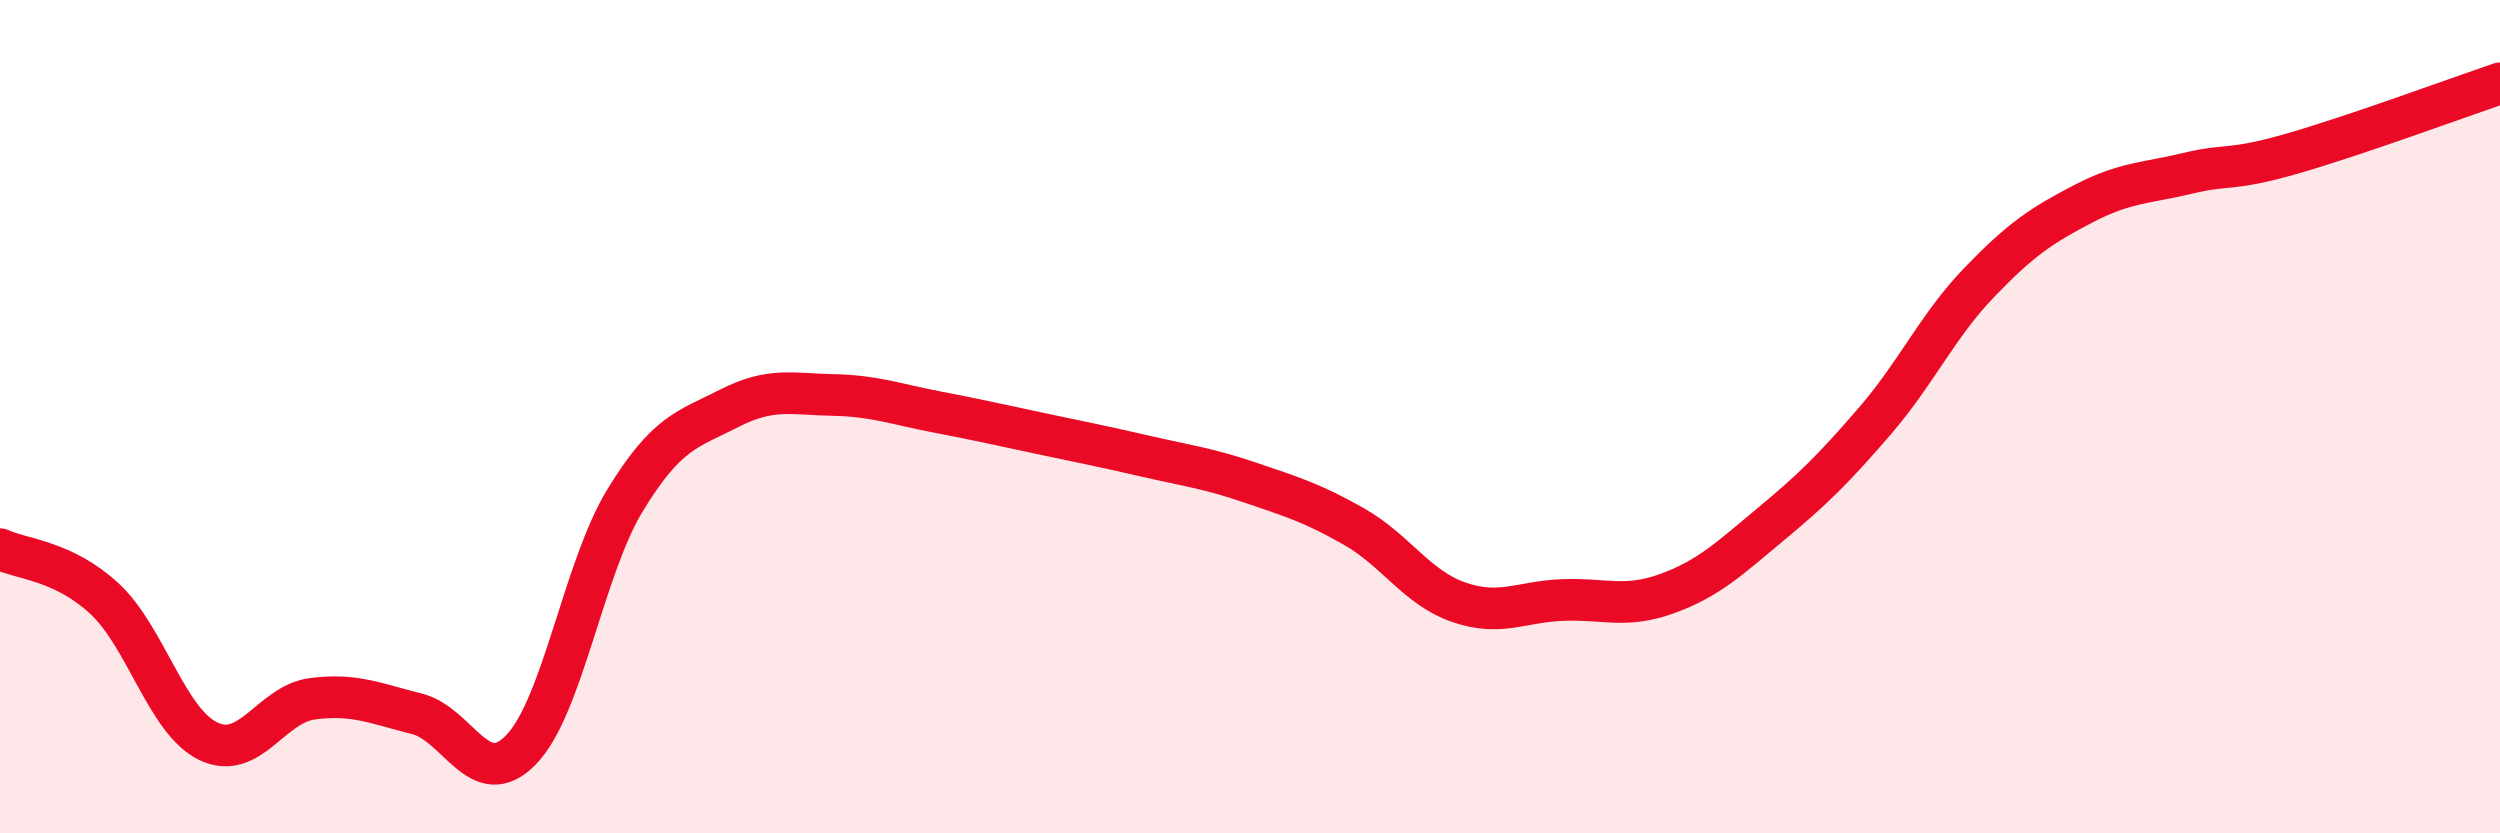 
    <svg width="60" height="20" viewBox="0 0 60 20" xmlns="http://www.w3.org/2000/svg">
      <path
        d="M 0,13.18 C 0.5,13.42 1.5,13.44 2.5,14.36 C 3.5,15.28 4,17.31 5,17.79 C 6,18.27 6.5,16.9 7.5,16.77 C 8.5,16.64 9,16.88 10,17.13 C 11,17.38 11.5,19.02 12.5,18 C 13.5,16.98 14,13.65 15,12.01 C 16,10.37 16.5,10.31 17.5,9.8 C 18.5,9.29 19,9.46 20,9.48 C 21,9.5 21.5,9.7 22.5,9.89 C 23.5,10.08 24,10.2 25,10.41 C 26,10.62 26.5,10.72 27.5,10.95 C 28.5,11.18 29,11.24 30,11.58 C 31,11.92 31.5,12.07 32.5,12.64 C 33.5,13.21 34,14.1 35,14.45 C 36,14.8 36.5,14.44 37.5,14.4 C 38.5,14.36 39,14.61 40,14.25 C 41,13.89 41.5,13.41 42.5,12.58 C 43.5,11.75 44,11.26 45,10.1 C 46,8.94 46.5,7.82 47.5,6.78 C 48.5,5.74 49,5.41 50,4.89 C 51,4.37 51.5,4.4 52.5,4.16 C 53.5,3.92 53.5,4.12 55,3.69 C 56.5,3.26 59,2.34 60,2L60 20L0 20Z"
        fill="#EB0A25"
        opacity="0.1"
        stroke-linecap="round"
        stroke-linejoin="round"
      />
      <path
        d="M 0,13.18 C 0.5,13.42 1.5,13.44 2.5,14.36 C 3.5,15.28 4,17.31 5,17.79 C 6,18.27 6.5,16.9 7.5,16.77 C 8.5,16.64 9,16.88 10,17.13 C 11,17.38 11.5,19.02 12.5,18 C 13.5,16.98 14,13.65 15,12.01 C 16,10.37 16.5,10.31 17.5,9.8 C 18.5,9.29 19,9.46 20,9.48 C 21,9.5 21.5,9.7 22.5,9.89 C 23.5,10.08 24,10.2 25,10.41 C 26,10.62 26.5,10.72 27.5,10.95 C 28.5,11.18 29,11.24 30,11.58 C 31,11.92 31.5,12.07 32.5,12.64 C 33.5,13.21 34,14.1 35,14.45 C 36,14.8 36.5,14.44 37.5,14.4 C 38.5,14.36 39,14.61 40,14.25 C 41,13.89 41.5,13.41 42.5,12.58 C 43.5,11.75 44,11.26 45,10.1 C 46,8.94 46.5,7.82 47.5,6.78 C 48.5,5.74 49,5.41 50,4.89 C 51,4.37 51.5,4.4 52.5,4.16 C 53.5,3.92 53.5,4.12 55,3.69 C 56.5,3.26 59,2.34 60,2"
        stroke="#EB0A25"
        stroke-width="1"
        fill="none"
        stroke-linecap="round"
        stroke-linejoin="round"
      />
    </svg>
  